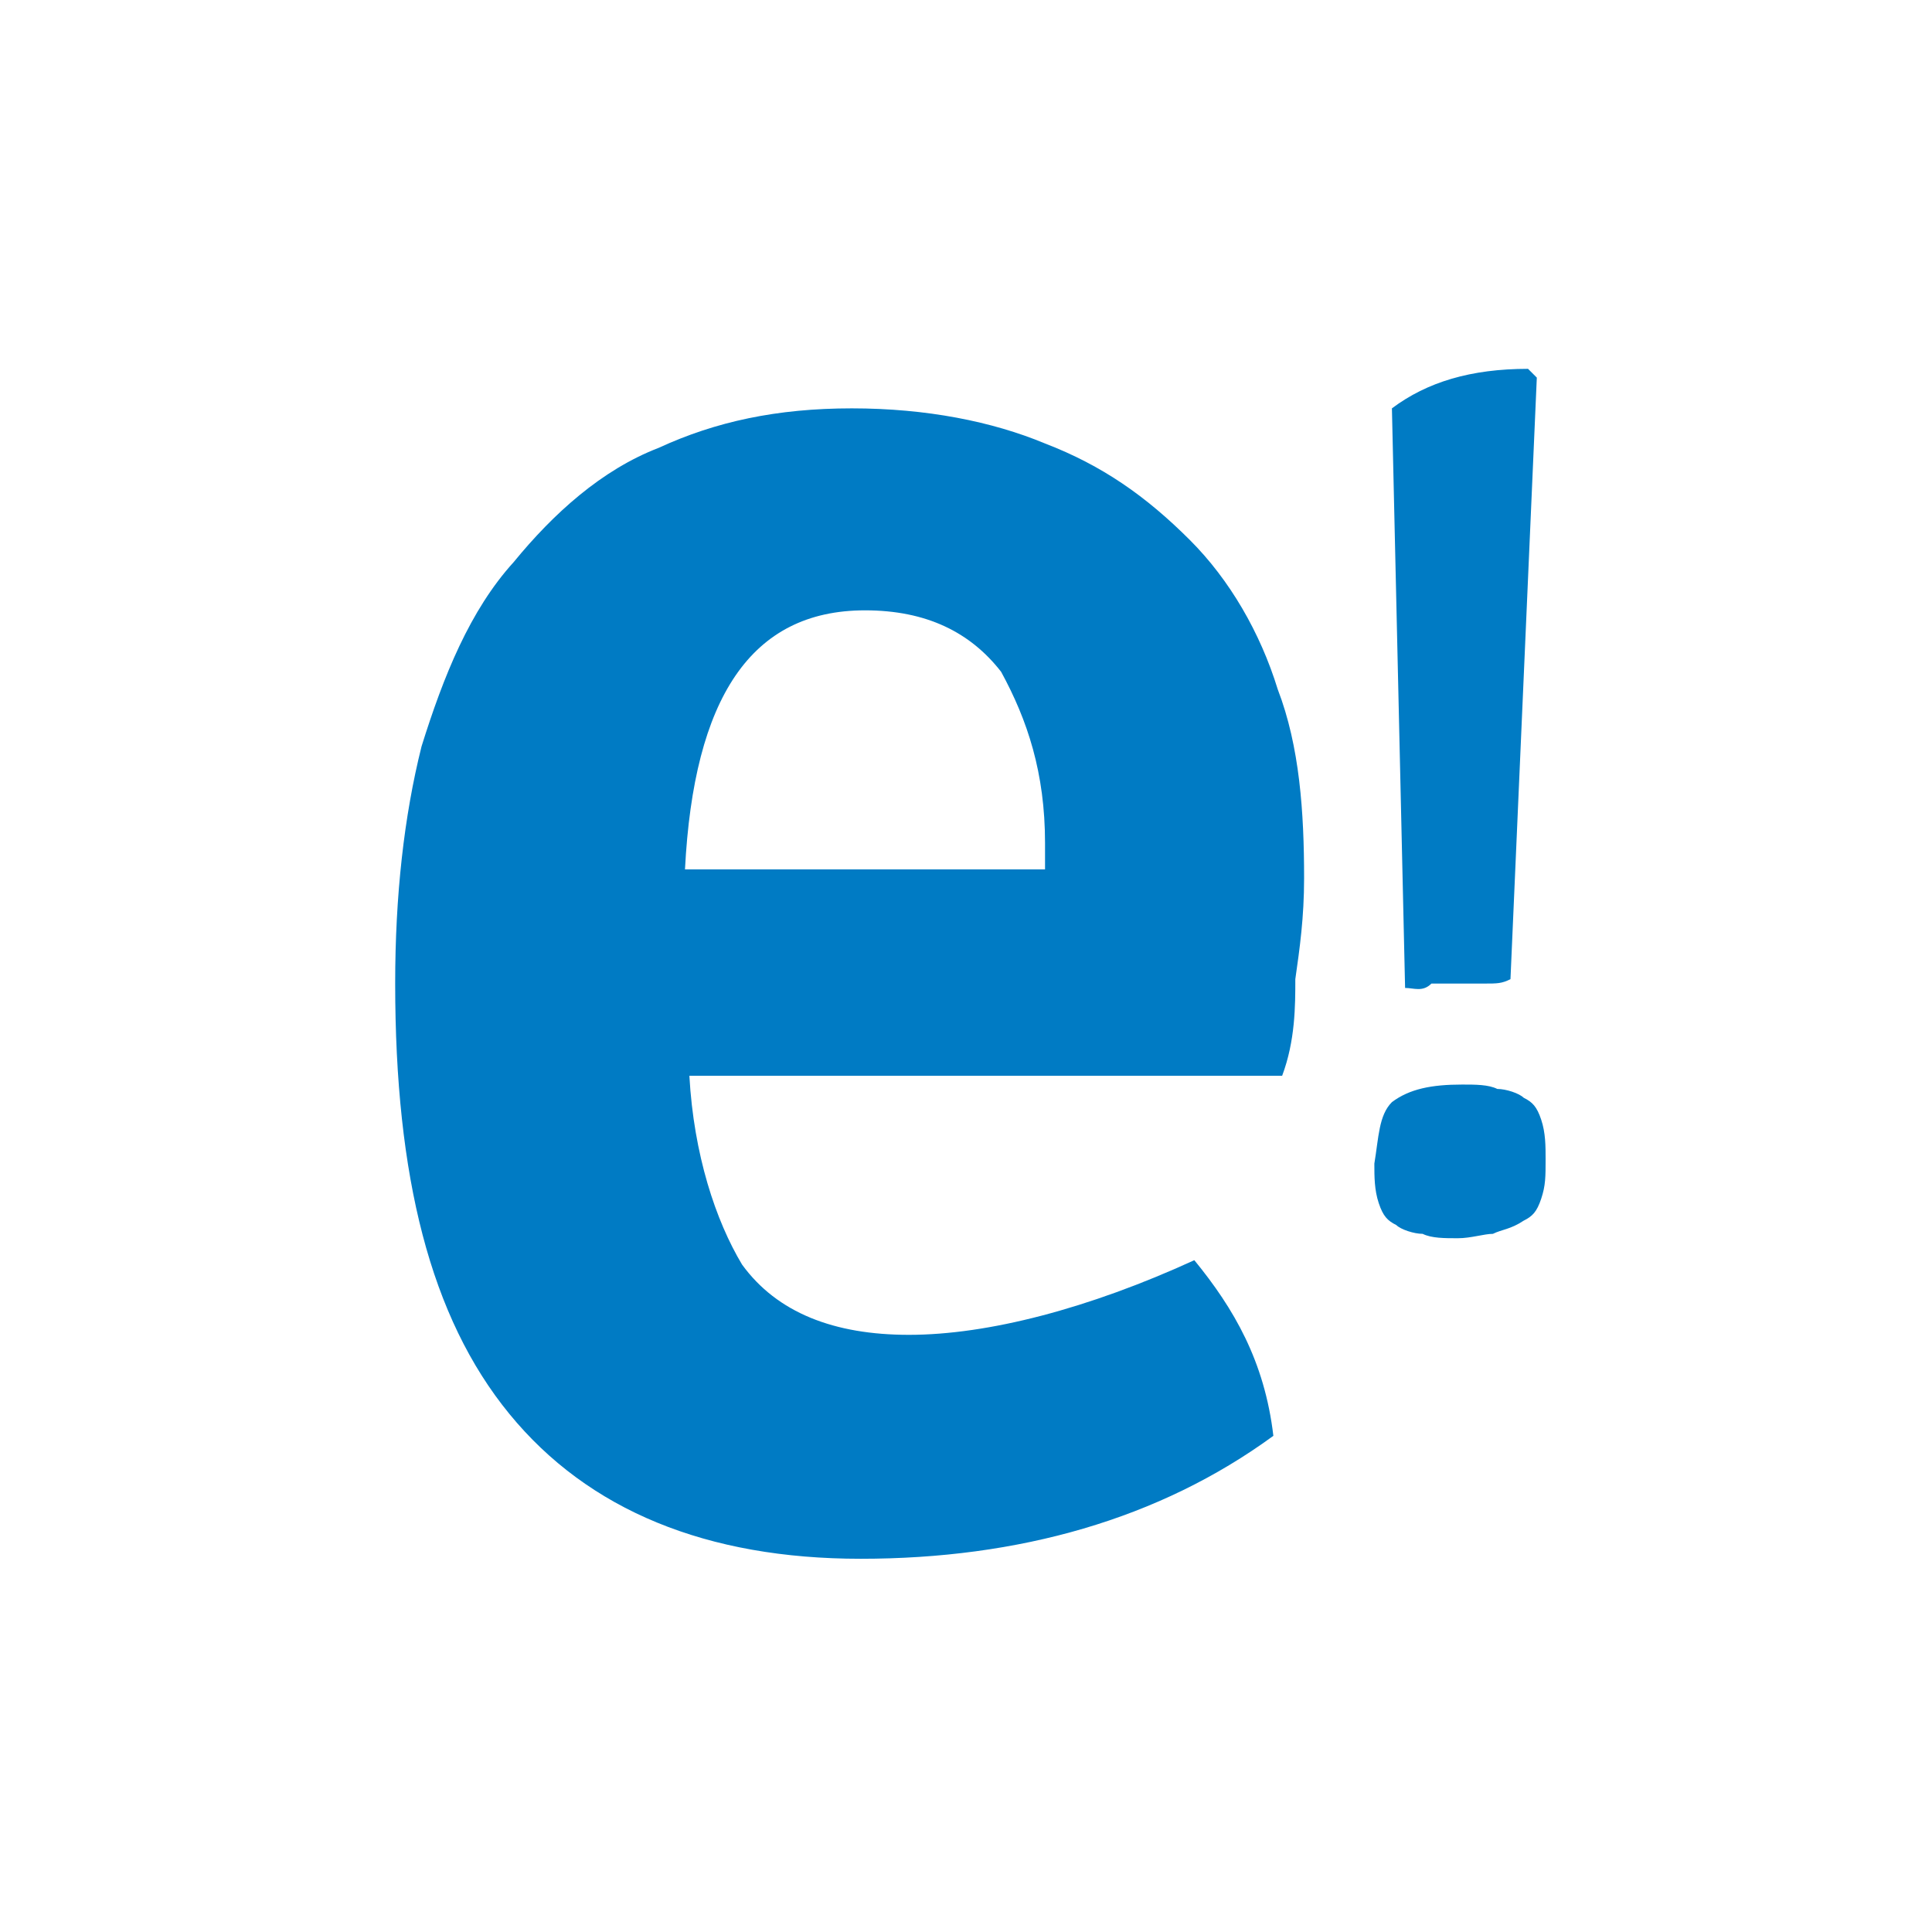 <?xml version="1.0" encoding="utf-8"?>
<!-- Generator: Adobe Illustrator 27.3.1, SVG Export Plug-In . SVG Version: 6.00 Build 0)  -->
<svg version="1.1" id="Capa_1" xmlns="http://www.w3.org/2000/svg" xmlns:xlink="http://www.w3.org/1999/xlink" x="0px" y="0px"
	 width="44px" height="44px" viewBox="0 0 44 44" style="enable-background:new 0 0 44 44;" xml:space="preserve">
<style type="text/css">
	.st0{fill:#007BC4;}
</style>
<g>
	<path class="st0" d="M29.2,24.5H15.7c0.1,1.8,0.6,3.3,1.2,4.3c0.8,1.1,2.1,1.6,3.8,1.6c1.8,0,4.1-0.6,6.5-1.7
		c0.9,1.1,1.6,2.3,1.8,4c-2.6,1.9-5.8,2.8-9.4,2.8c-3.5,0-6.2-1.1-8-3.3S9,26.8,9,22.4c0-2,0.2-3.8,0.6-5.4c0.5-1.6,1.1-3.1,2.1-4.2
		c0.9-1.1,2-2.1,3.3-2.6c1.3-0.6,2.7-0.9,4.4-0.9c1.7,0,3.2,0.3,4.4,0.8c1.3,0.5,2.3,1.2,3.3,2.2c0.9,0.9,1.6,2.1,2,3.4
		c0.5,1.3,0.6,2.8,0.6,4.3c0,0.9-0.1,1.6-0.2,2.3C29.5,22.9,29.5,23.7,29.2,24.5z M19.7,13.9c-2.6,0-3.9,2-4.1,5.9h8.2v-0.6
		c0-1.6-0.4-2.8-1-3.9C22.1,14.4,21.1,13.9,19.7,13.9z"/>
	<path class="st0" d="M31.7,25.1c0.4-0.3,0.9-0.4,1.6-0.4c0.3,0,0.6,0,0.8,0.1c0.2,0,0.5,0.1,0.6,0.2c0.2,0.1,0.3,0.2,0.4,0.5
		c0.1,0.3,0.1,0.6,0.1,0.9c0,0.4,0,0.6-0.1,0.9c-0.1,0.3-0.2,0.4-0.4,0.5C34.4,28,34.2,28,34,28.1c-0.2,0-0.5,0.1-0.8,0.1
		s-0.6,0-0.8-0.1c-0.2,0-0.5-0.1-0.6-0.2c-0.2-0.1-0.3-0.2-0.4-0.5c-0.1-0.3-0.1-0.6-0.1-0.9C31.4,25.9,31.4,25.4,31.7,25.1z
		 M32,22.5L31.7,9.3c0.8-0.6,1.8-0.9,3.1-0.9L35,8.6l-0.6,13.7c-0.2,0.1-0.3,0.1-0.6,0.1c-0.2,0-0.4,0-0.6,0c-0.2,0-0.4,0-0.6,0
		C32.4,22.6,32.2,22.5,32,22.5z"/>
</g>
</svg>
